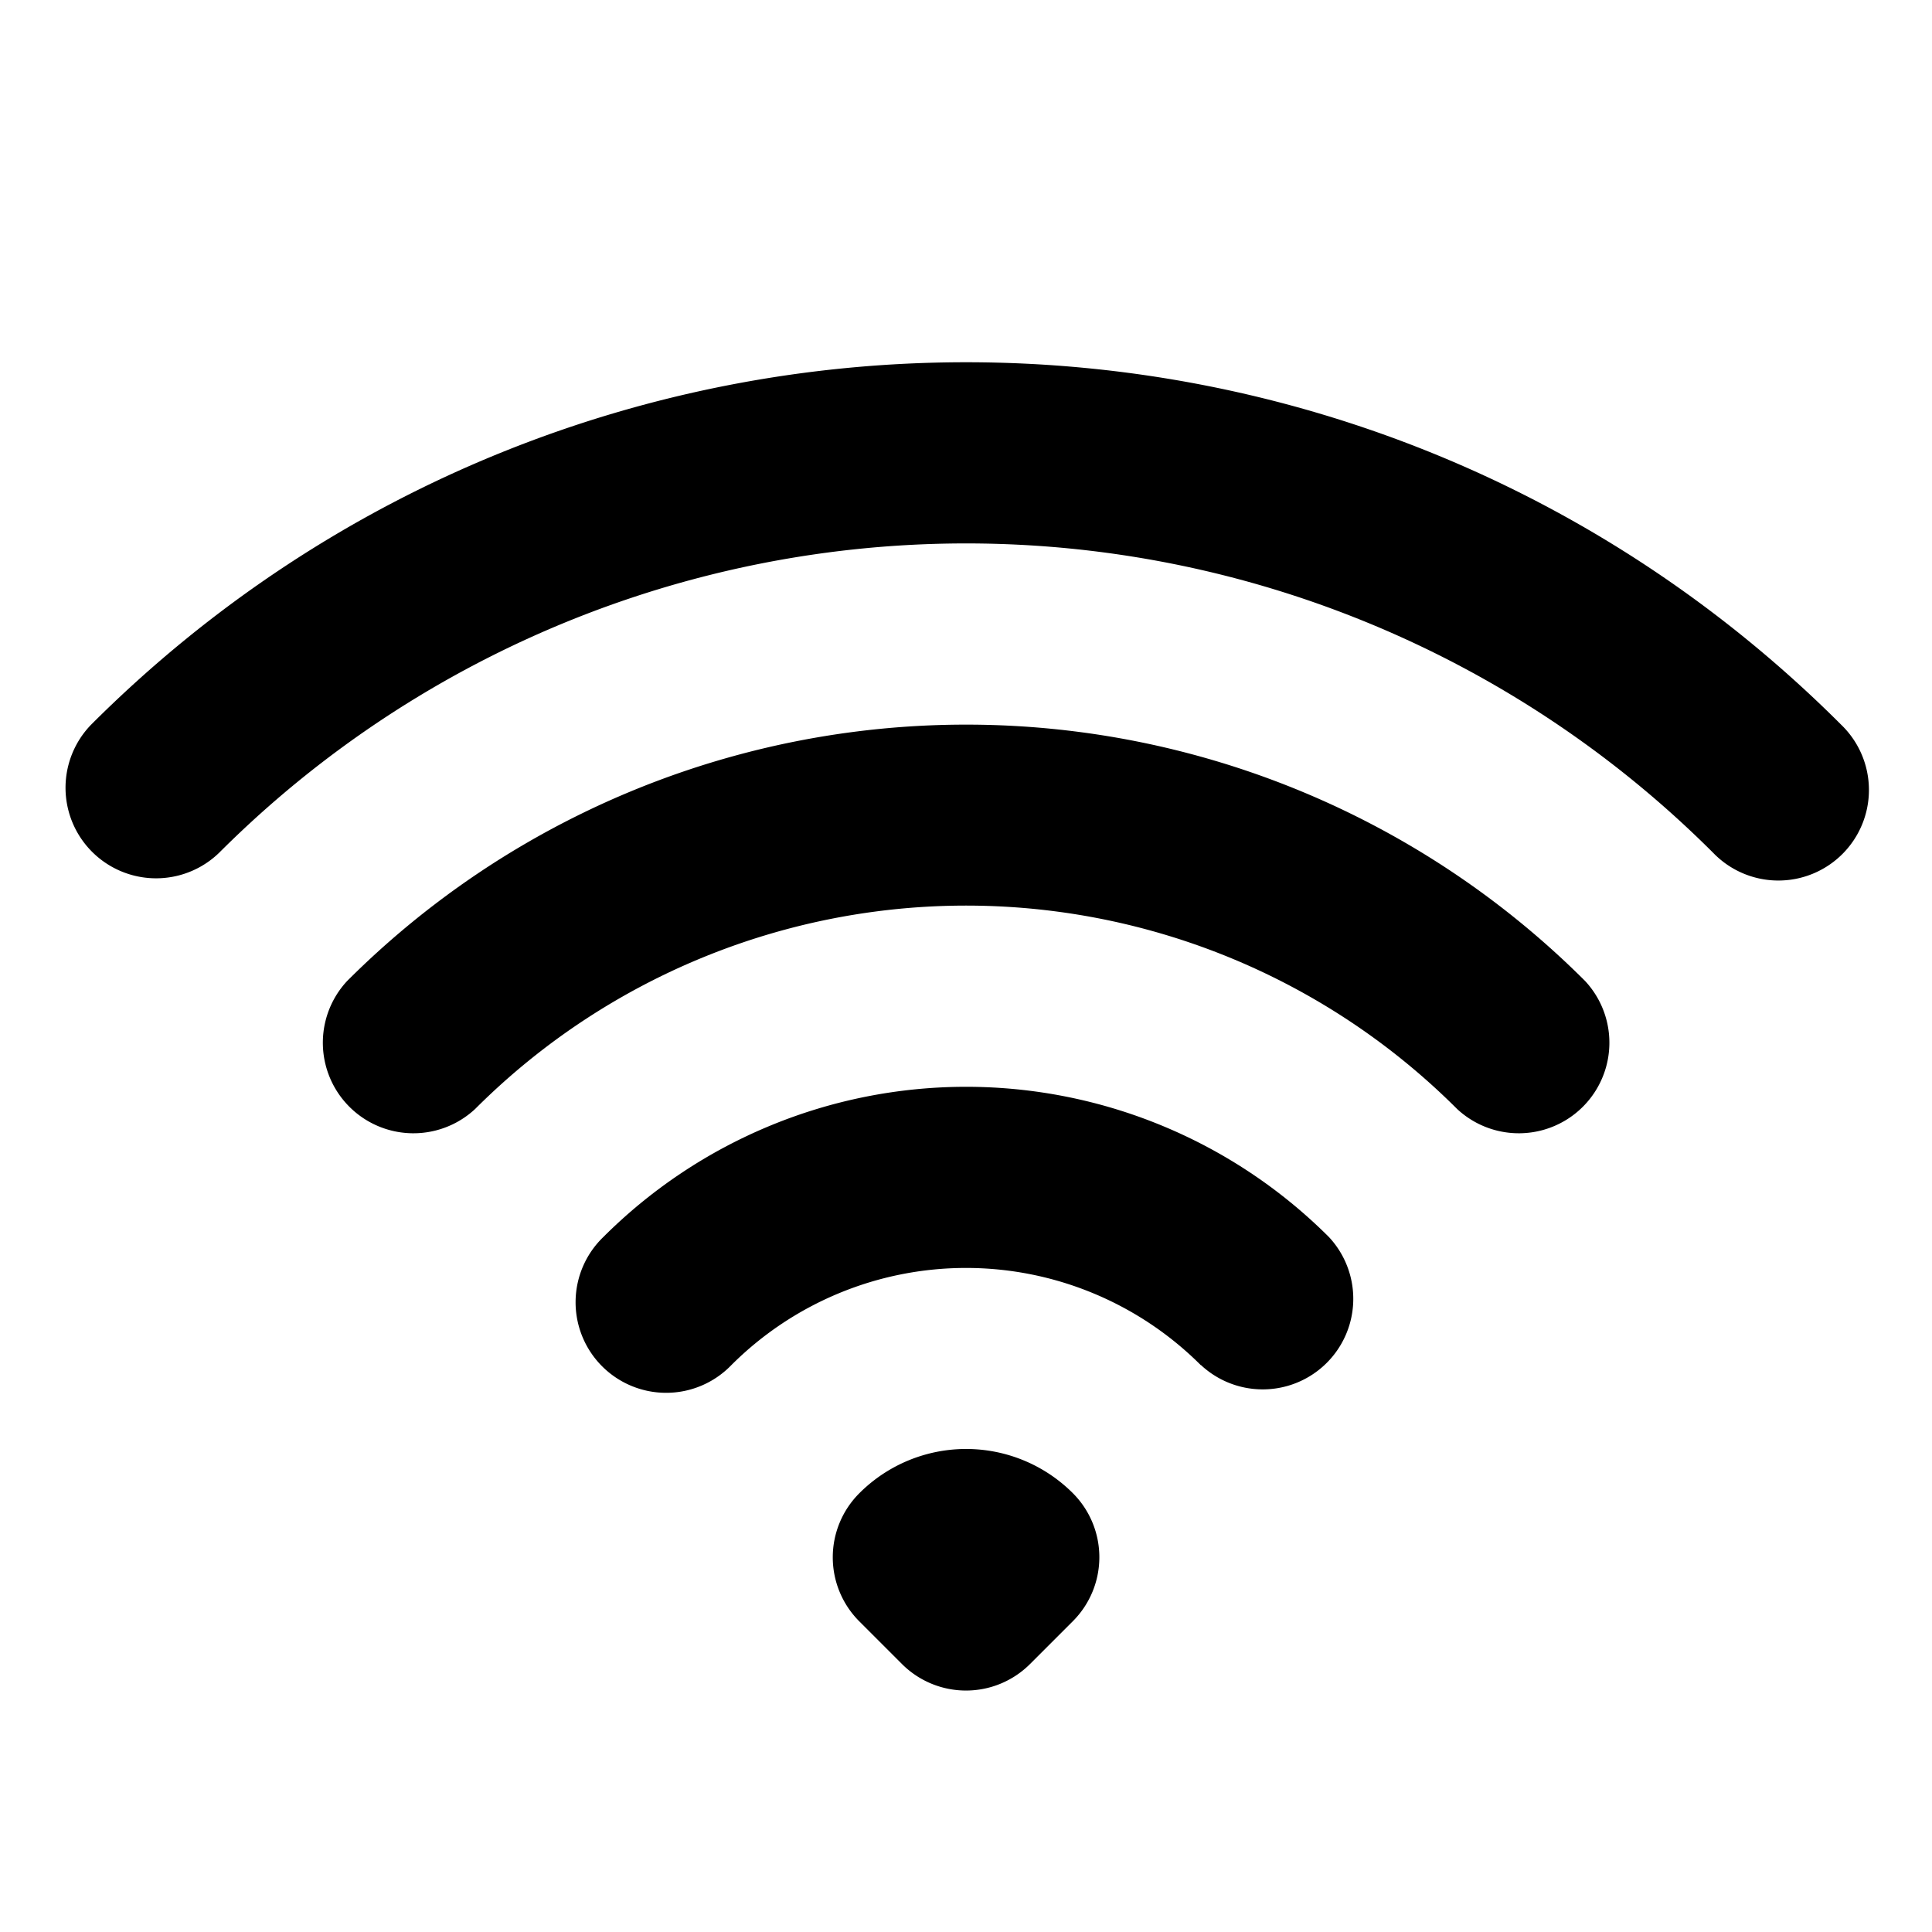 <svg xmlns="http://www.w3.org/2000/svg" viewBox="0 0 16 16" fill="currentColor" aria-hidden="true" data-slot="icon">
  <path fill-rule="evenodd" d="M14.188 7.063a8.75 8.75 0 0 0-12.374 0 .75.75 0 0 1-1.061-1.06c4.003-4.004 10.493-4.004 14.496 0a.75.75 0 1 1-1.061 1.06Zm-2.121 2.121a5.75 5.75 0 0 0-8.132 0 .75.75 0 0 1-1.06-1.06 7.25 7.25 0 0 1 10.252 0 .75.75 0 0 1-1.06 1.06Zm-2.122 2.122a2.75 2.75 0 0 0-3.889 0 .75.75 0 1 1-1.06-1.061 4.25 4.25 0 0 1 6.01 0 .75.75 0 0 1-1.06 1.06Zm-2.828 1.06a1.25 1.25 0 0 1 1.768 0 .75.75 0 0 1 0 1.06l-.355.355a.75.75 0 0 1-1.06 0l-.354-.354a.75.75 0 0 1 0-1.06Z" clip-rule="evenodd"/>
</svg>
